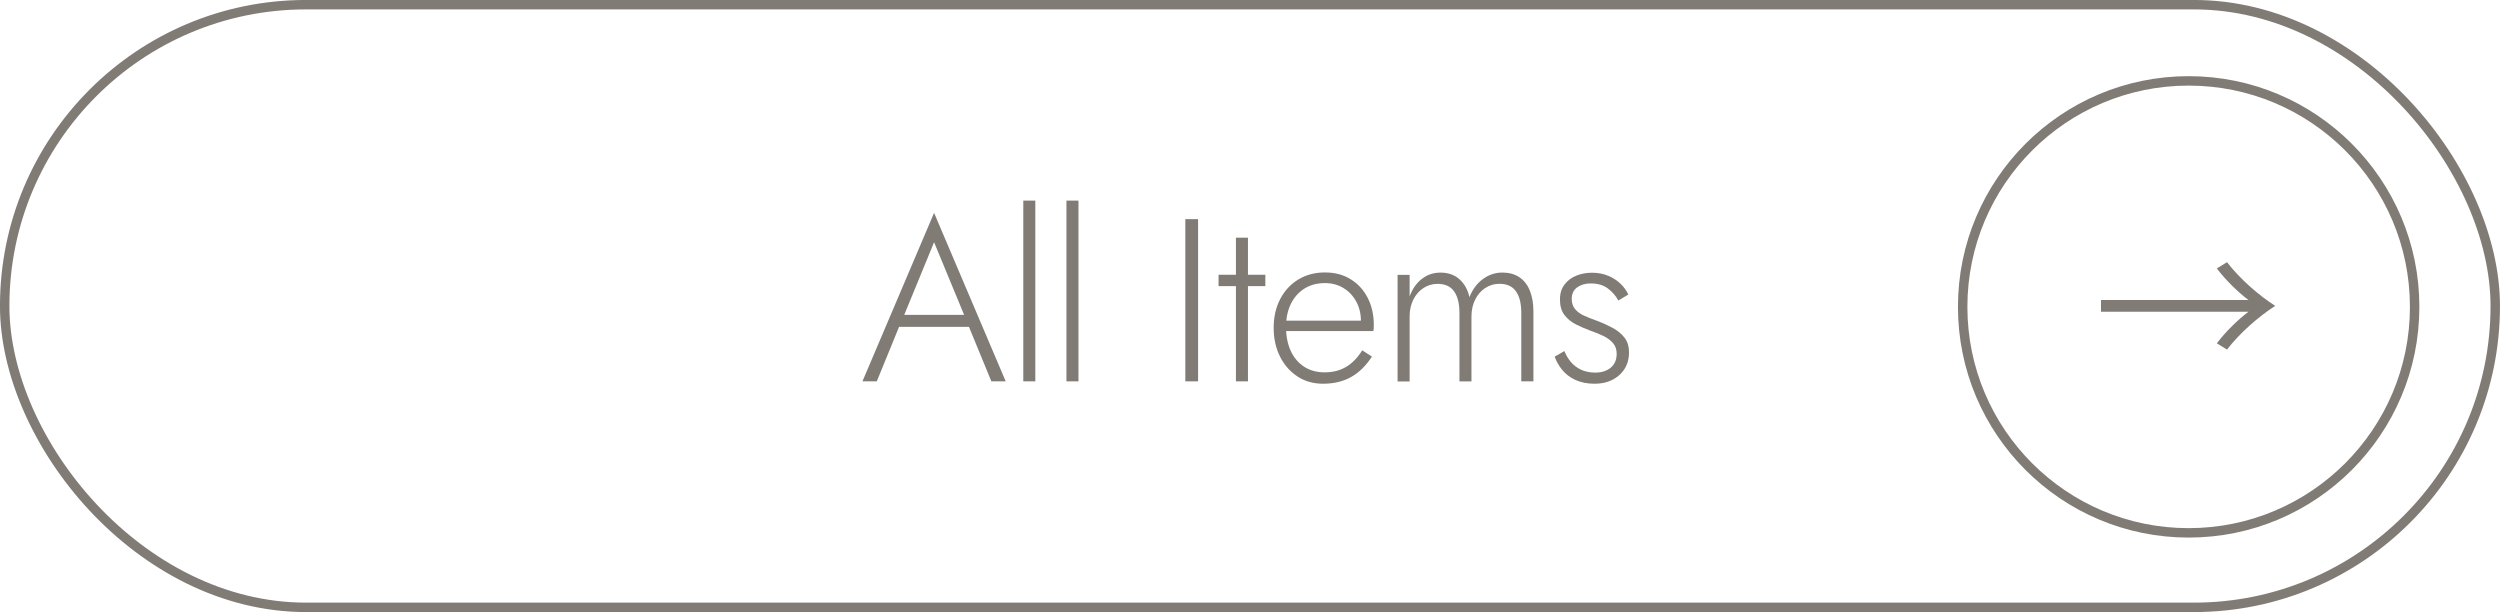 <?xml version="1.0" encoding="UTF-8"?>
<svg id="b" data-name="レイヤー 2" xmlns="http://www.w3.org/2000/svg" viewBox="0 0 453.12 110.93">
  <defs>
    <style>
      .d {
        fill: none;
        stroke: #807b75;
        stroke-miterlimit: 10;
        stroke-width: 1.71px;
      }

      .e {
        fill: #807b75;
      }
    </style>
  </defs>
  <g id="c" data-name="layout">
    <g>
      <g>
        <rect class="d" x=".85" y=".85" width="451.41" height="109.23" rx="54.61" ry="54.61"/>
        <g>
          <path class="e" d="M163.58,57.82l-.25.5-4.41,10.79h-2.6l12.98-30.53,12.98,30.53h-2.6l-4.37-10.63-.21-.55-5.8-14.03-5.71,13.9ZM162.57,57.07h13.57l.76,2.18h-15.08l.76-2.18Z"/>
          <path class="e" d="M187.65,36.36v32.76h-2.18v-32.76h2.18Z"/>
          <path class="e" d="M195.47,36.36v32.76h-2.18v-32.76h2.18Z"/>
          <path class="e" d="M217.15,39.72v29.4h-2.31v-29.4h2.31Z"/>
          <path class="e" d="M229.34,49.8v2.06h-8.48v-2.06h8.48ZM226.19,43.08v26.04h-2.18v-26.04h2.18Z"/>
          <path class="e" d="M235.18,68.24c-1.34-.87-2.4-2.06-3.17-3.59-.77-1.53-1.16-3.27-1.16-5.23s.39-3.7,1.18-5.21c.78-1.51,1.88-2.69,3.28-3.55,1.4-.85,3.01-1.28,4.83-1.28s3.31.41,4.64,1.22c1.33.81,2.37,1.94,3.11,3.38.74,1.44,1.11,3.1,1.11,4.98,0,.17,0,.35-.02.55-.01.2-.04.36-.06.5h-16.67v-1.89h15.04l-.92,1.3c.06-.14.12-.33.19-.57.07-.24.1-.47.1-.69,0-1.32-.29-2.49-.86-3.53-.57-1.04-1.35-1.85-2.33-2.44-.98-.59-2.09-.88-3.32-.88-1.43,0-2.67.33-3.72.99-1.05.66-1.87,1.58-2.46,2.77s-.88,2.6-.88,4.22.29,3.09.86,4.33c.57,1.23,1.39,2.18,2.44,2.86,1.05.67,2.27,1.01,3.67,1.01,1.48,0,2.78-.32,3.88-.97,1.11-.64,2.09-1.65,2.96-3.02l1.76,1.13c-1.09,1.68-2.36,2.92-3.8,3.72-1.44.8-3.13,1.2-5.06,1.2-1.74,0-3.28-.43-4.62-1.3Z"/>
          <path class="e" d="M277.91,69.12h-2.18v-12.43c0-1.68-.32-2.98-.97-3.89-.64-.91-1.64-1.36-2.98-1.36-.95,0-1.81.25-2.58.76-.77.5-1.38,1.2-1.83,2.1-.45.9-.67,1.92-.67,3.07v11.76h-2.18v-12.43c0-1.68-.32-2.98-.97-3.89-.64-.91-1.64-1.36-2.98-1.36-.95,0-1.81.25-2.58.76-.77.5-1.38,1.2-1.83,2.1-.45.9-.67,1.92-.67,3.07v11.76h-2.18v-19.32h2.18v3.91c.5-1.37,1.25-2.44,2.23-3.19.98-.76,2.1-1.13,3.36-1.13,1.4,0,2.55.4,3.44,1.2.9.8,1.5,1.88,1.81,3.25.56-1.4,1.37-2.49,2.44-3.28,1.06-.78,2.24-1.18,3.53-1.18,1.2,0,2.23.28,3.07.84.84.56,1.48,1.37,1.91,2.44.43,1.06.65,2.32.65,3.78v12.68Z"/>
          <path class="e" d="M284.67,65.55c.48.59,1.08,1.06,1.83,1.43.74.36,1.62.55,2.62.55,1.18,0,2.12-.3,2.83-.9.71-.6,1.07-1.43,1.07-2.5,0-.78-.22-1.43-.67-1.95-.45-.52-1.04-.95-1.76-1.3-.73-.35-1.51-.67-2.35-.95-.9-.34-1.76-.71-2.6-1.13s-1.53-.99-2.08-1.7-.82-1.64-.82-2.79.27-2,.82-2.73,1.26-1.27,2.14-1.62c.88-.35,1.83-.53,2.83-.53,1.09,0,2.07.18,2.94.55.87.36,1.61.84,2.23,1.43.62.59,1.09,1.25,1.43,1.97l-1.81,1.09c-.45-.84-1.08-1.57-1.89-2.18-.81-.62-1.86-.92-3.15-.92-.95,0-1.76.24-2.42.71-.66.48-.99,1.18-.99,2.1,0,.76.21,1.38.63,1.87.42.49.98.89,1.68,1.2.7.31,1.44.6,2.23.88,1.04.39,2,.83,2.88,1.3.88.48,1.6,1.06,2.14,1.76.55.7.82,1.6.82,2.69,0,1.68-.58,3.04-1.74,4.09-1.16,1.05-2.67,1.58-4.51,1.58-1.34,0-2.51-.24-3.51-.71s-1.79-1.09-2.39-1.85c-.6-.76-1.04-1.54-1.32-2.35l1.76-1.01c.28.7.66,1.34,1.13,1.93Z"/>
        </g>
      </g>
      <path class="e" d="M380.8,56.5v-2.12h26.73c-1.81-1.37-4.13-3.58-5.73-5.73l1.84-1.13c2.32,3,5.7,5.97,8.74,7.92-3.04,1.95-6.42,4.92-8.74,7.92l-1.84-1.13c1.6-2.15,3.93-4.37,5.73-5.73h-26.73Z"/>
      <circle class="d" cx="396.69" cy="55.62" r="40.96"/>
    </g>
  </g>
</svg>